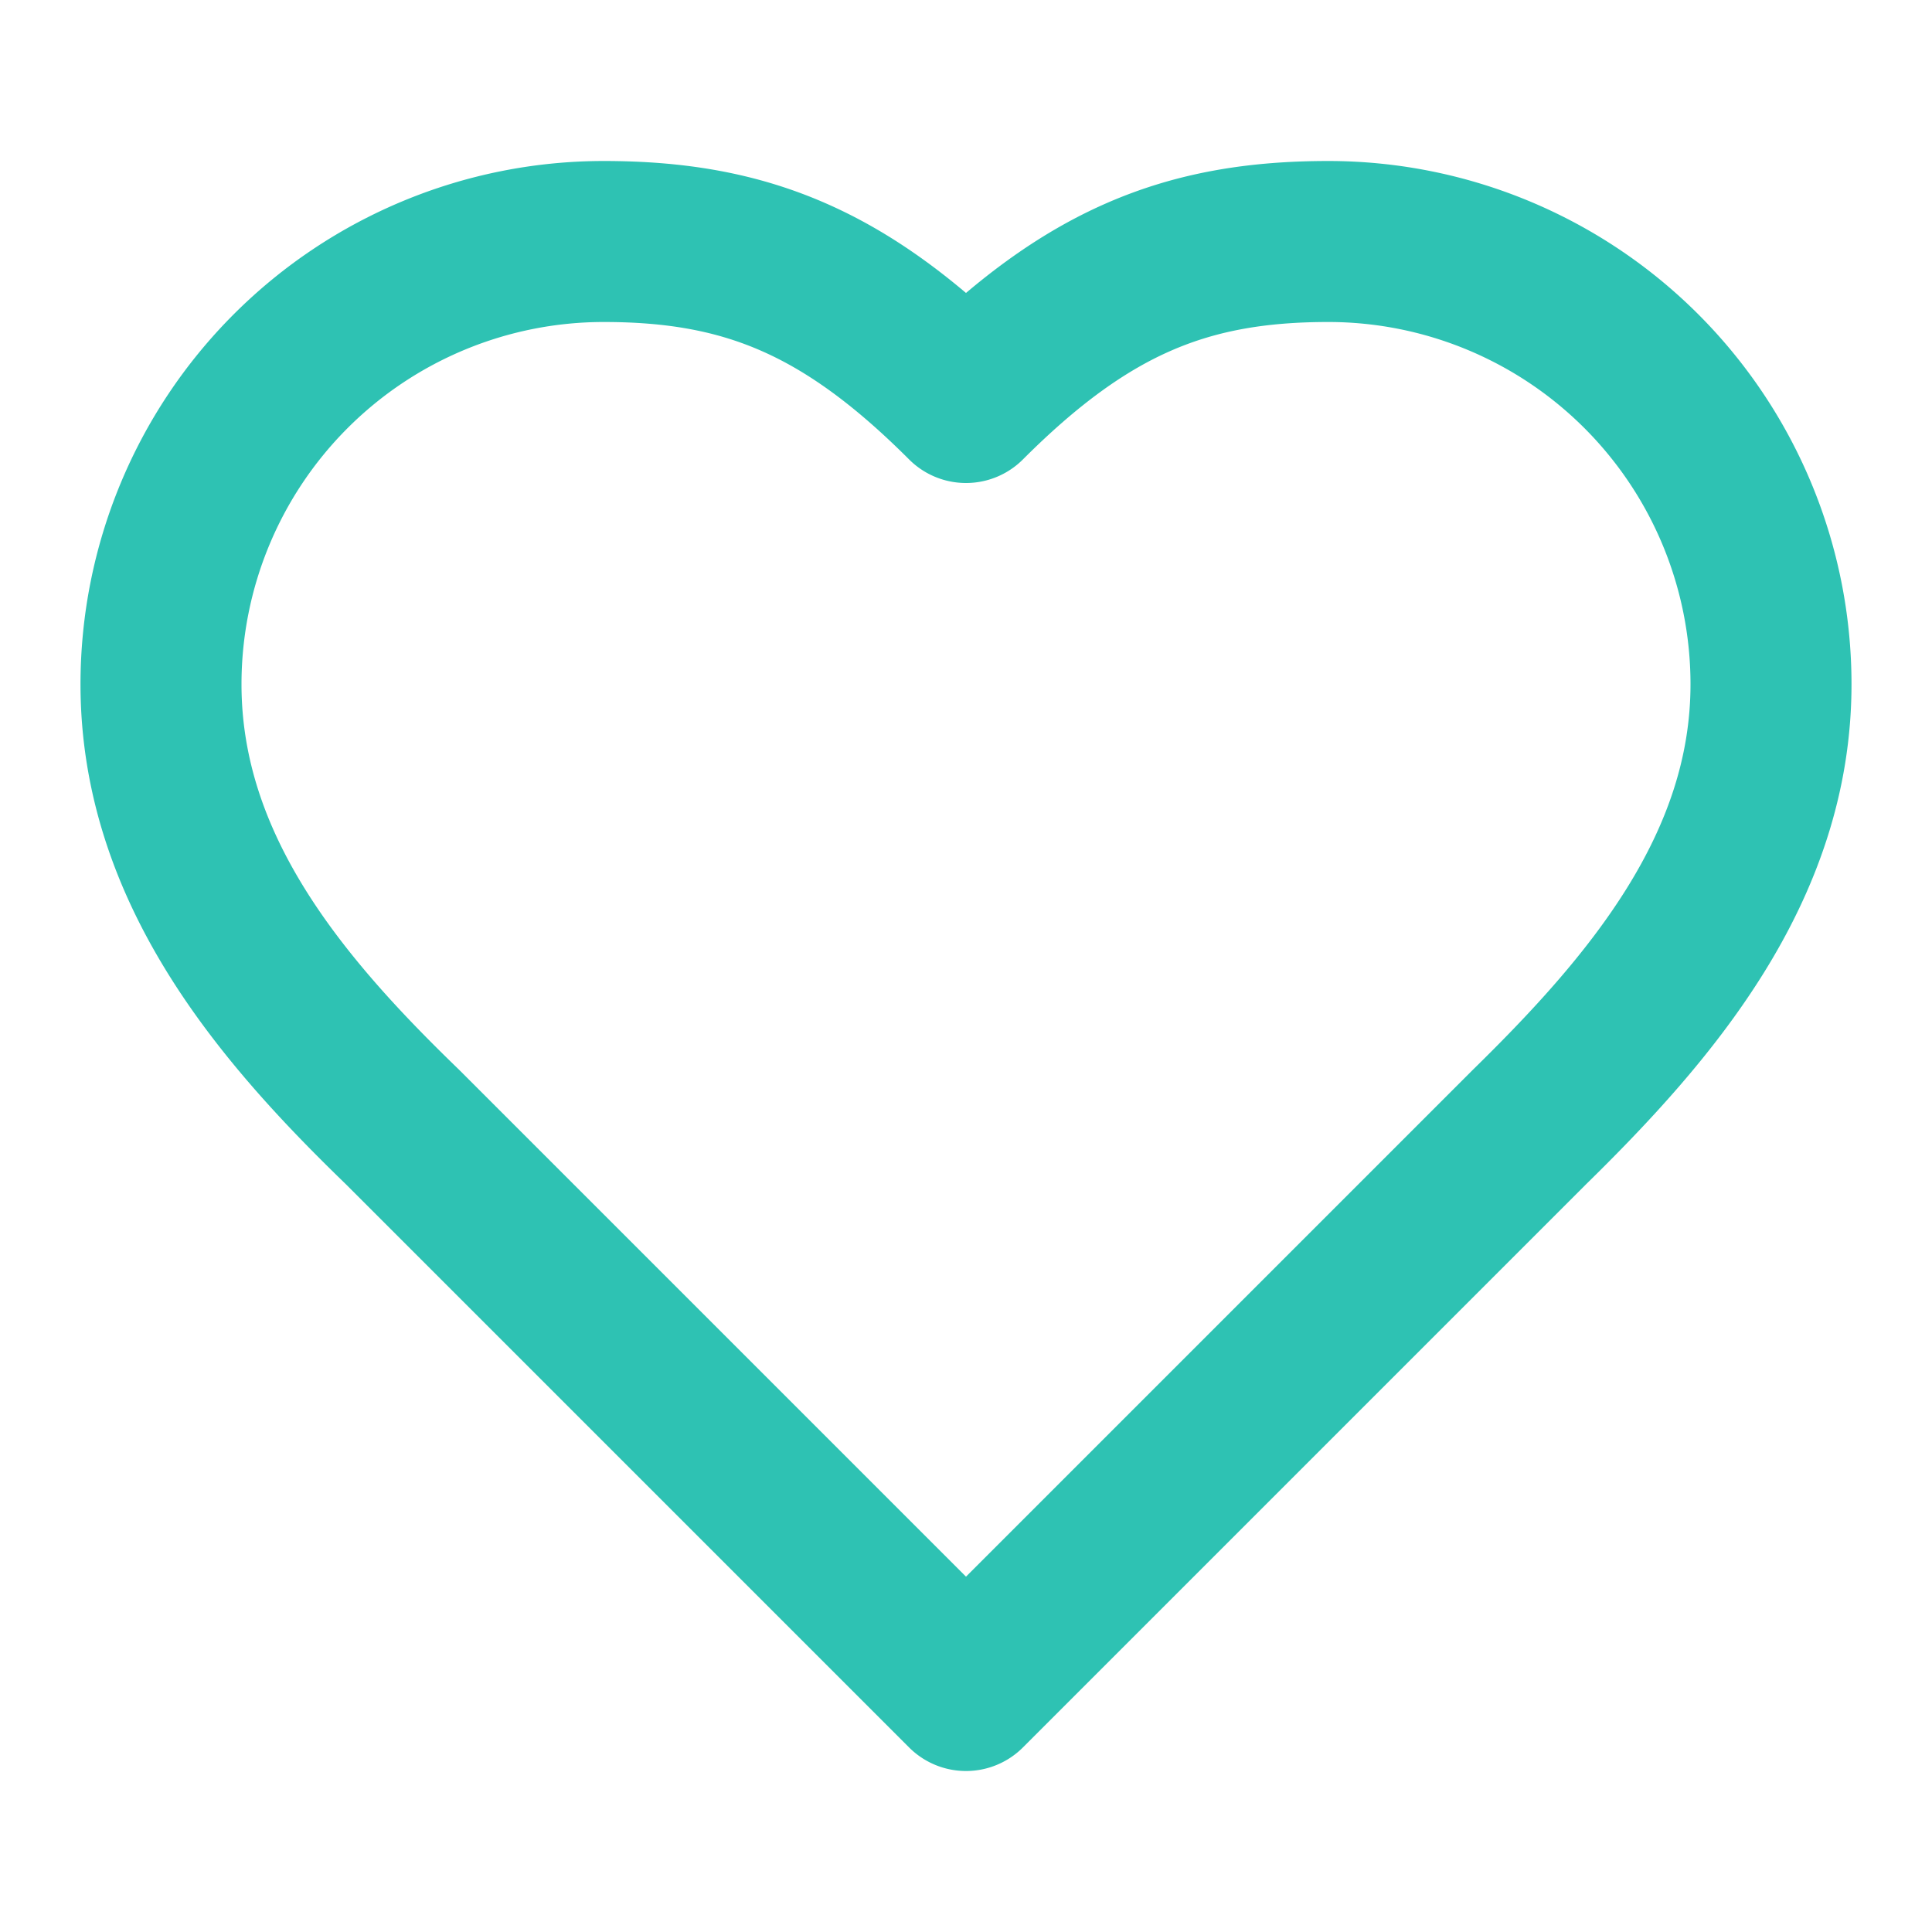 <svg xmlns="http://www.w3.org/2000/svg" width="24" height="24" viewBox="0 0 24 24" fill="none" stroke="#2ec2b3" stroke-width="2" stroke-linecap="round" stroke-linejoin="round" class="lucide lucide-heart w-8 h-8 text-accent"><path d="M19 14c1.49-1.46 3-3.21 3-5.5A5.5 5.5 0 0 0 16.5 3c-1.76 0-3 .5-4.5 2-1.5-1.5-2.74-2-4.5-2A5.5 5.5 0 0 0 2 8.5c0 2.3 1.5 4.05 3 5.5l7 7Z"></path></svg>